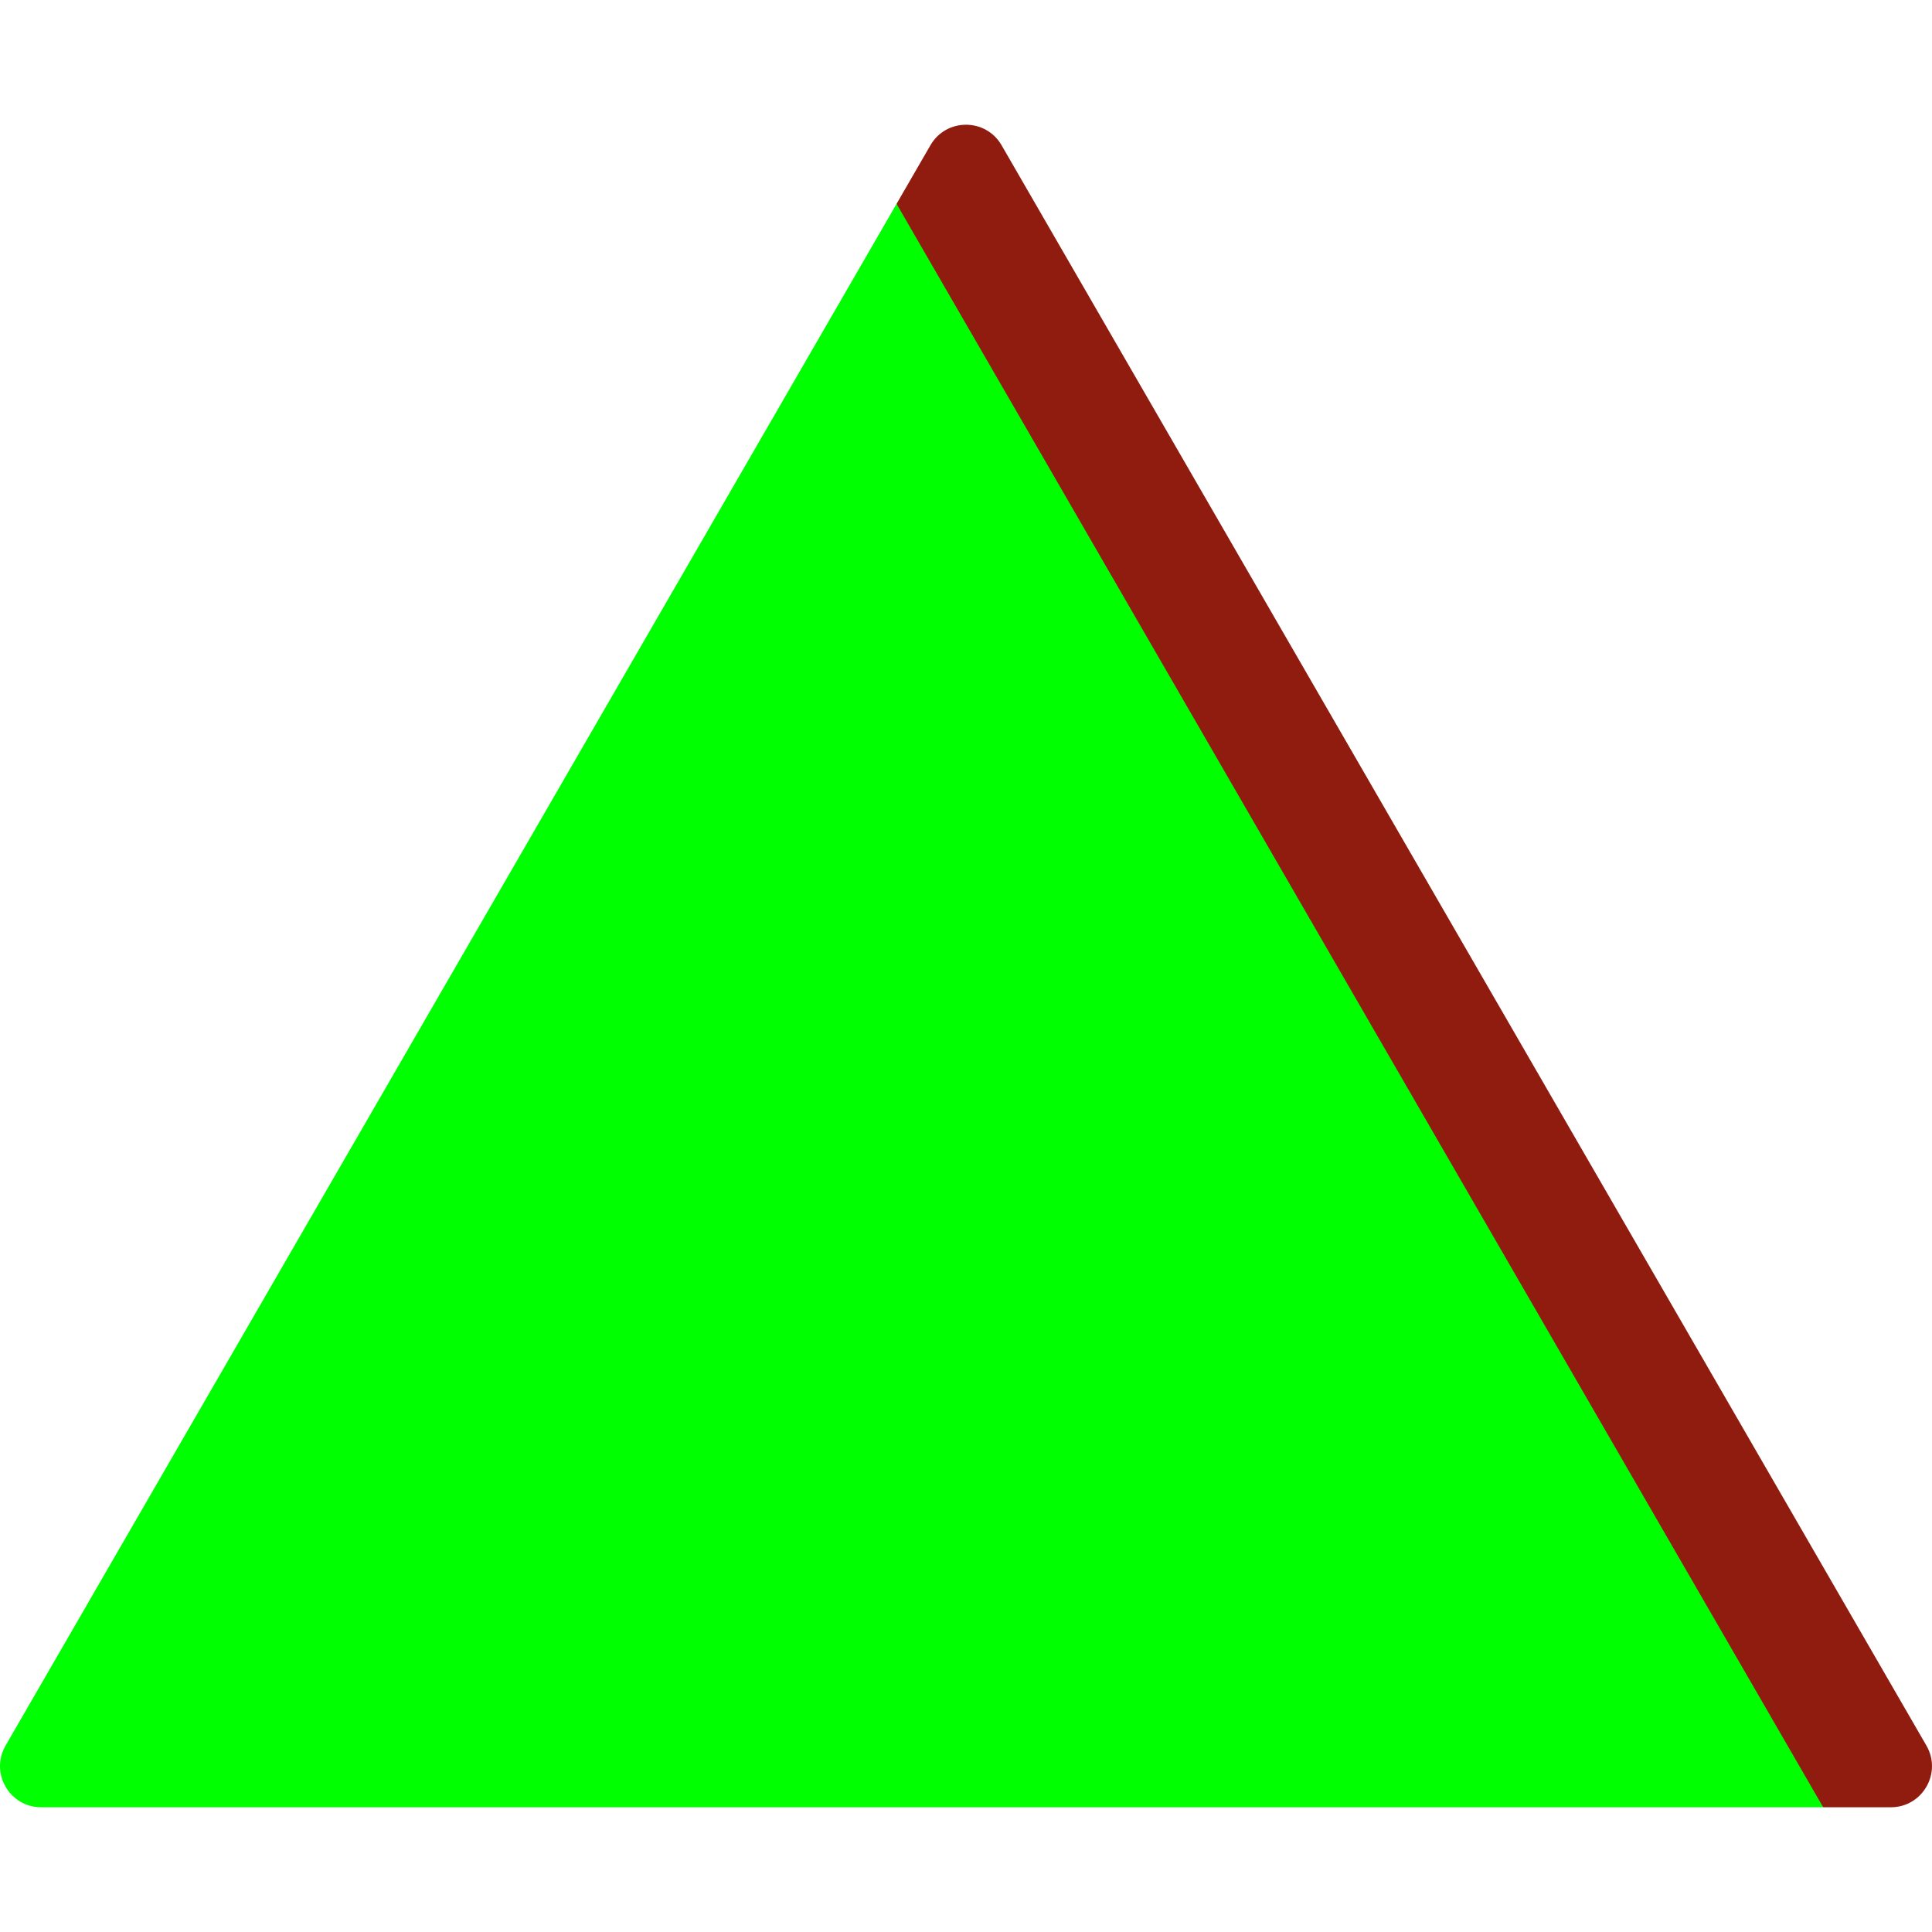 <?xml version="1.0" encoding="iso-8859-1"?>
<!-- Generator: Adobe Illustrator 19.0.0, SVG Export Plug-In . SVG Version: 6.00 Build 0)  -->
<svg version="1.1" id="Capa_1" xmlns="http://www.w3.org/2000/svg" xmlns:xlink="http://www.w3.org/1999/xlink" x="0px" y="0px"
	 viewBox="0 0 512.001 512.001" style="enable-background:new 0 0 512.001 512.001;" xml:space="preserve">
<path style="fill:#901C0F;" d="M246.57,38.498l-8.974,15.528L256,250.563l227.16,228.381h17.934c8.385,0,13.625-9.08,9.429-16.34
	L265.429,38.498C261.237,31.243,250.763,31.243,246.57,38.498z"/>
<path style="fill:#00FF00;" d="M10.907,478.943H483.16L237.597,54.026L1.478,462.602C-2.718,469.864,2.522,478.943,10.907,478.943z"
	/>
<g>
</g>
<g>
</g>
<g>
</g>
<g>
</g>
<g>
</g>
<g>
</g>
<g>
</g>
<g>
</g>
<g>
</g>
<g>
</g>
<g>
</g>
<g>
</g>
<g>
</g>
<g>
</g>
<g>
</g>
</svg>
